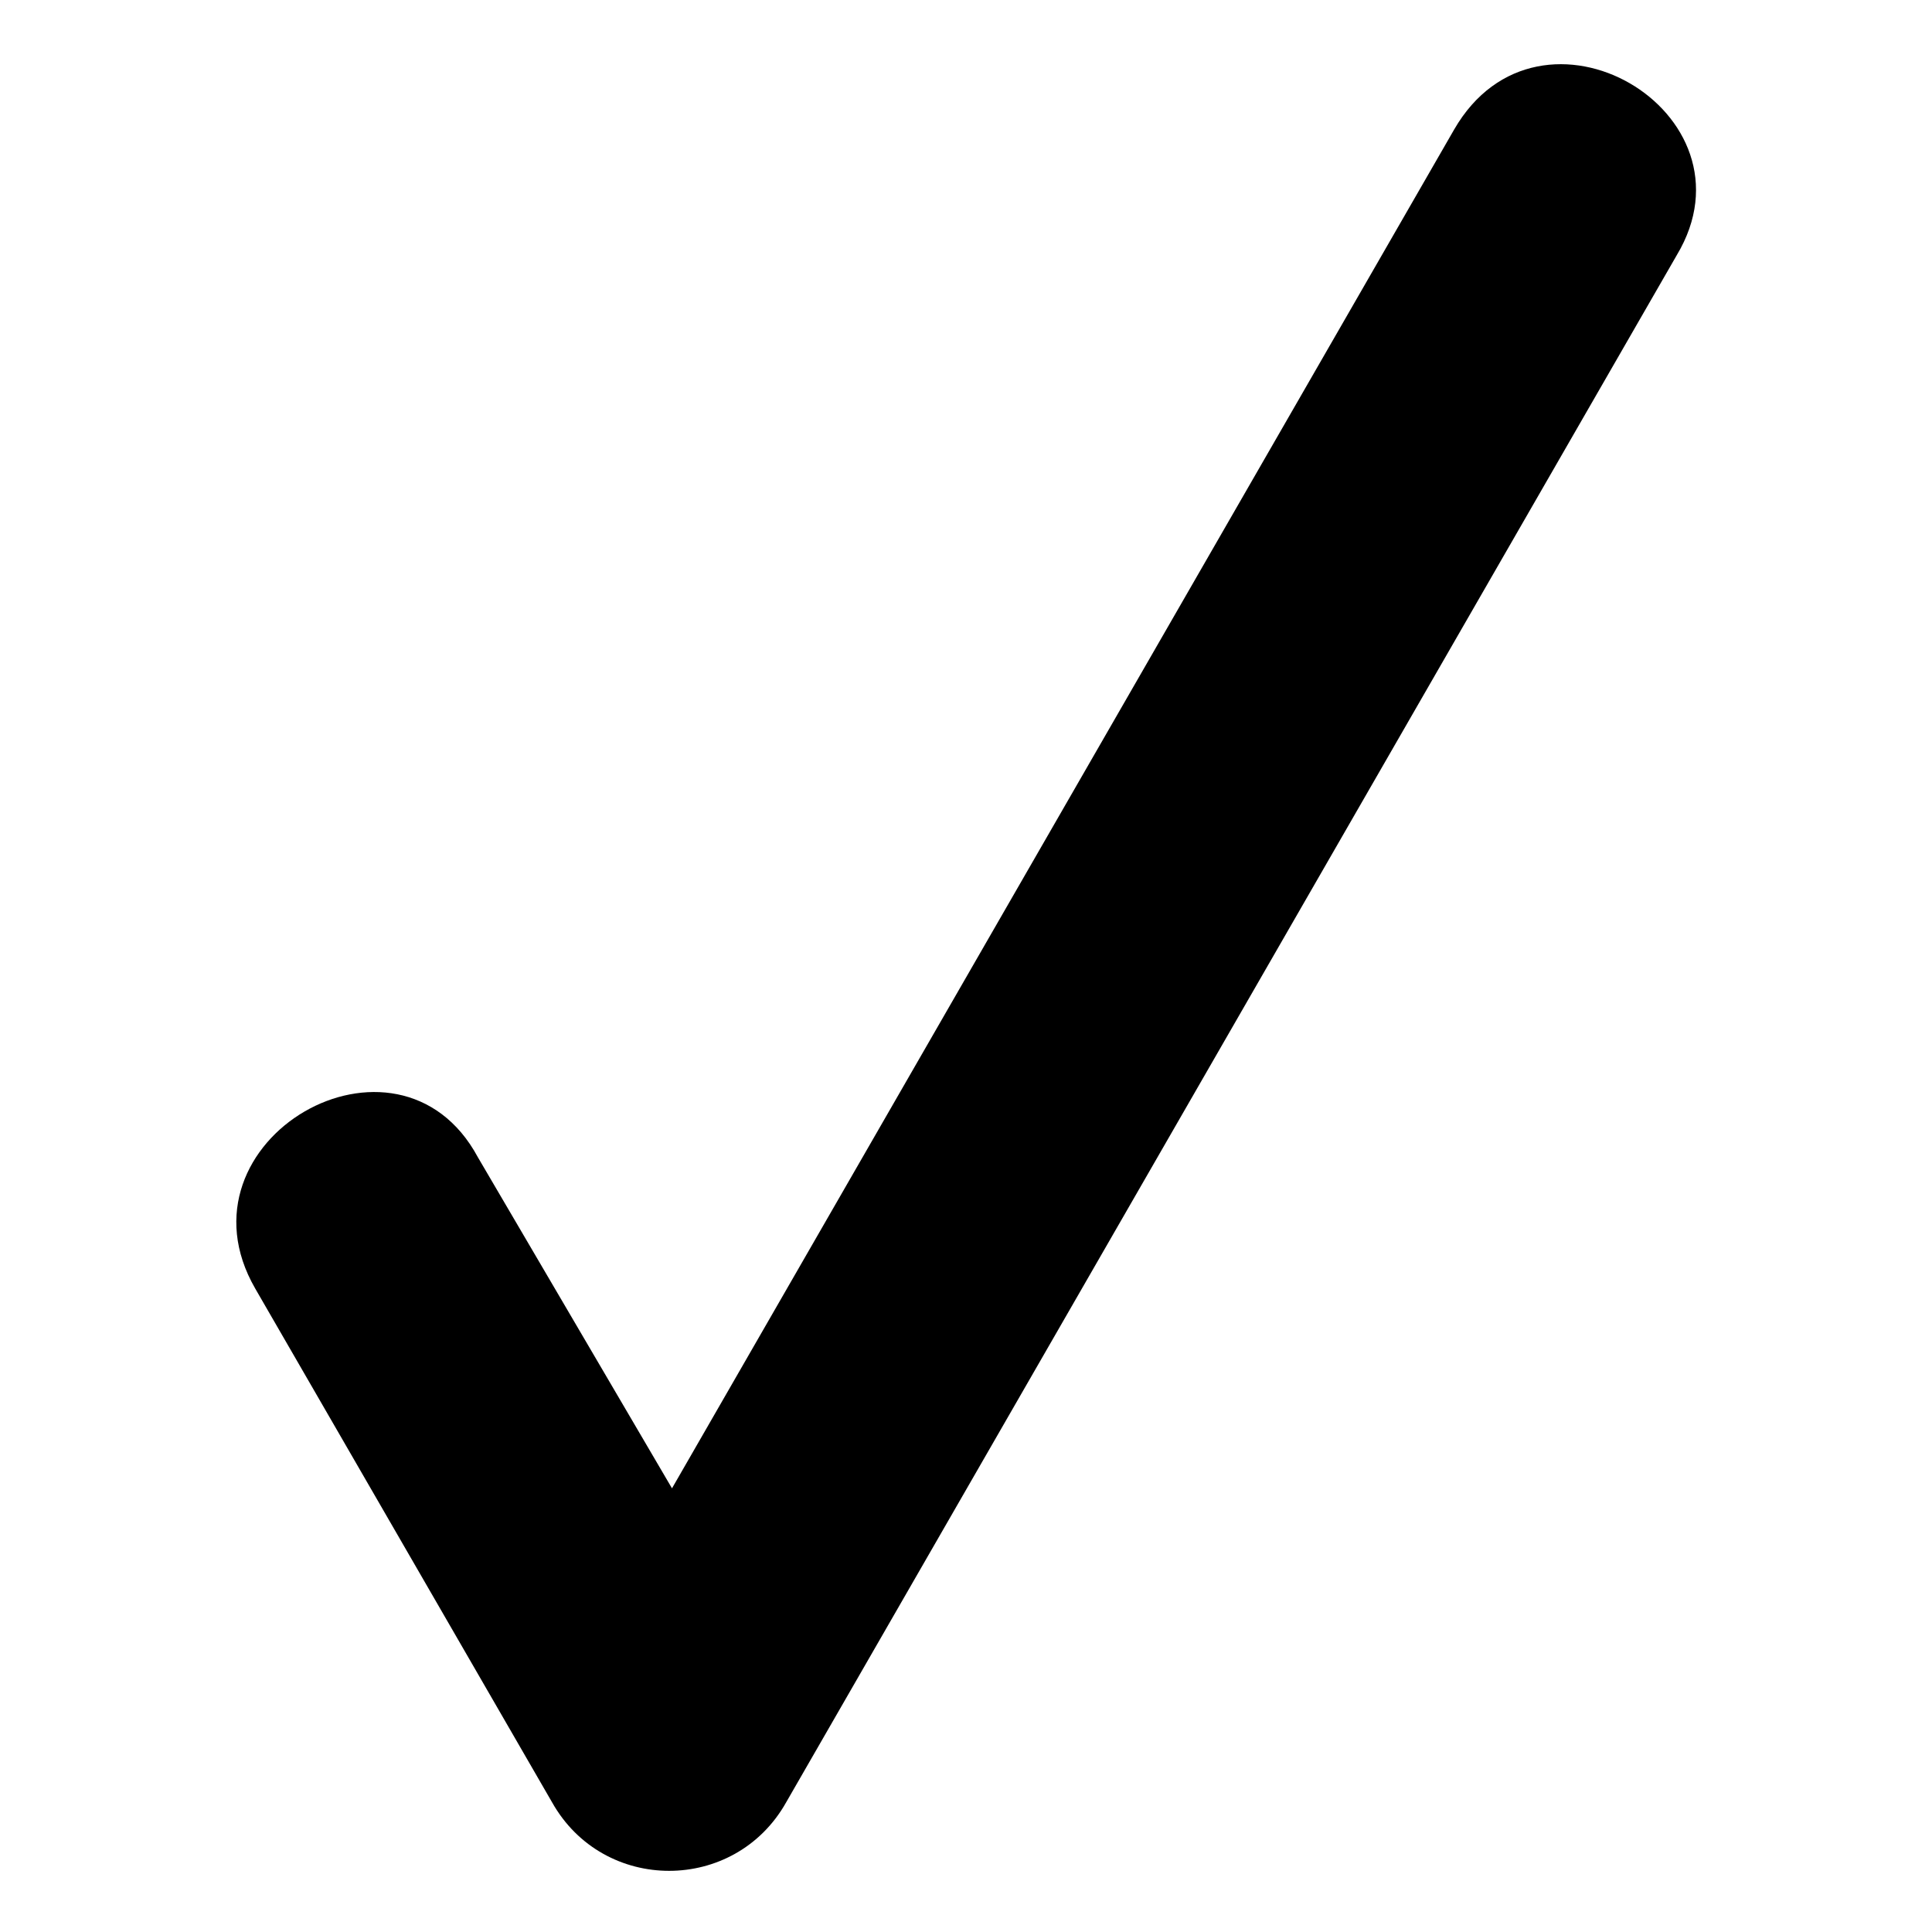 <?xml version="1.0" encoding="UTF-8"?>
<!-- Uploaded to: SVG Repo, www.svgrepo.com, Generator: SVG Repo Mixer Tools -->
<svg fill="#000000" width="800px" height="800px" version="1.1" viewBox="144 144 512 512" xmlns="http://www.w3.org/2000/svg">
 <path d="m270.64 450.68c-21.18-39.336-81.699-4.539-59.004 34.797l78.672 136.16c13.617 24.207 48.414 24.207 62.031 0l236.02-410.01c22.695-37.824-36.312-72.621-59.004-33.285l-207.27 360.08z" fill-rule="evenodd"/>
</svg>